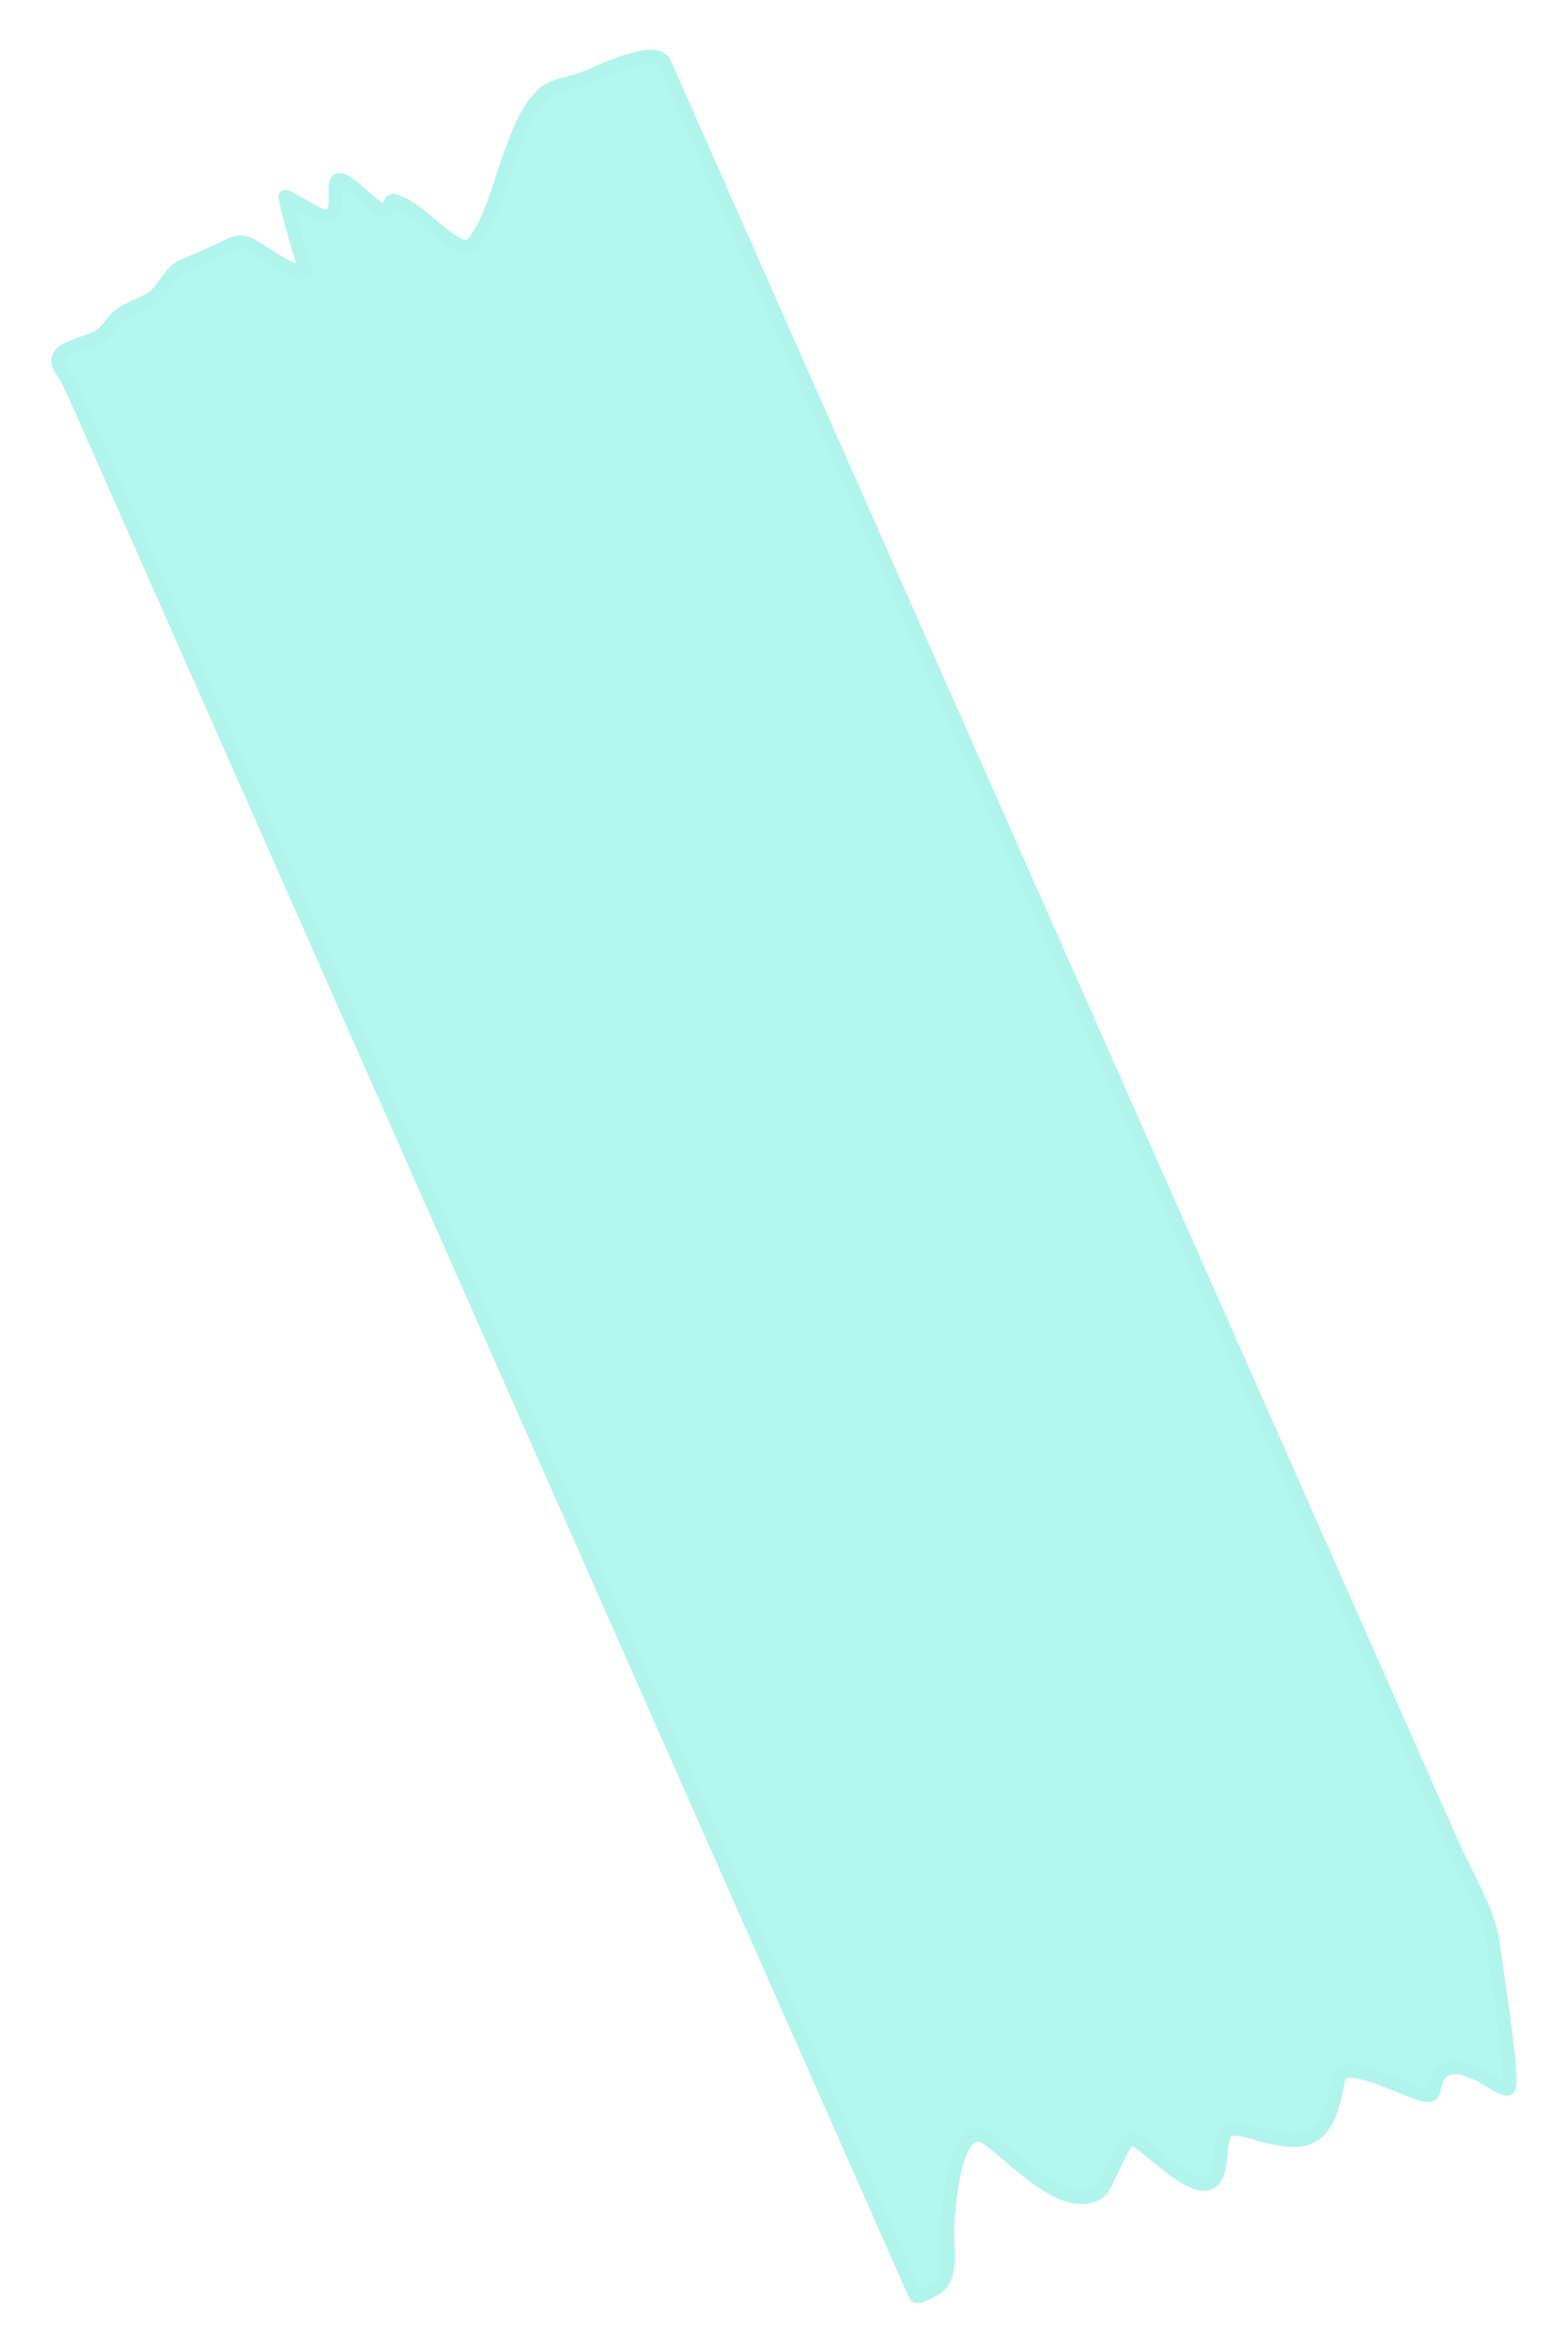 <svg width="117" height="175" viewBox="0 0 117 175" fill="none" xmlns="http://www.w3.org/2000/svg">
<g opacity="0.4" filter="url(#filter0_d_1847_939)">
<path d="M65.582 165.698L5.302 29.474C4.152 26.875 4.12 27.303 3.903 26.776C3.357 25.45 5.825 25.185 6.802 24.638C7.495 24.249 7.776 23.564 8.368 23.065C9.189 22.373 10.319 22.214 11.14 21.487C11.851 20.858 12.169 19.789 13.052 19.398L15.944 18.119C16.742 17.765 17.28 17.293 18.099 17.716C19.409 18.393 20.692 19.564 22.177 19.821C22.596 19.893 22.052 18.977 21.934 18.569C21.516 17.125 21.073 15.662 20.77 14.19C20.725 13.973 22.746 15.253 23.19 15.446C24.751 16.125 24.532 14.644 24.522 13.491C24.505 11.476 27.442 15.362 28.28 15.227C28.566 15.181 28.502 14.373 28.882 14.468C30.289 14.822 31.738 16.443 32.898 17.239C33.432 17.606 34.278 18.312 34.85 17.571C36.32 15.669 36.864 12.783 37.727 10.589C38.305 9.121 38.899 7.434 40.175 6.4C40.858 5.847 42.215 5.642 42.963 5.389C44.023 5.031 48.413 2.685 49.094 4.223L49.528 5.204L55.189 17.996L63.535 36.857L93.328 104.187L101.945 123.66L107.931 137.188C108.89 139.354 110.632 142.114 110.92 144.563C111.069 145.829 112.586 155.157 112.041 155.297C111.602 155.41 110.3 154.447 109.97 154.297L109.896 154.264C109.061 153.885 107.872 153.346 107.074 154.072C106.092 154.966 107.117 156.237 105.281 155.622C104.248 155.276 99.723 153.054 99.41 154.421C99.132 155.636 98.984 156.978 98.252 158.029C97.115 159.658 95.306 159.135 93.665 158.763C93.252 158.67 91.258 157.883 90.921 158.588C90.472 159.528 90.723 160.73 90.301 161.717C89.26 164.148 85.275 159.513 83.974 158.996C83.368 158.755 82.184 162.563 81.471 163.034C78.935 164.706 75.001 160.264 73.21 159.017C70.577 157.181 70.219 165.01 70.2 165.988C70.172 167.406 70.684 169.56 69.093 170.322C68.862 170.433 67.924 170.991 67.79 170.688L65.582 165.698Z" fill="#41EAD4"/>
<path d="M65.582 165.698L5.302 29.474C4.152 26.875 4.12 27.303 3.903 26.776C3.357 25.45 5.825 25.185 6.802 24.638C7.495 24.249 7.776 23.564 8.368 23.065C9.189 22.373 10.319 22.214 11.14 21.487C11.851 20.858 12.169 19.789 13.052 19.398L15.944 18.119C16.742 17.765 17.28 17.293 18.099 17.716C19.409 18.393 20.692 19.564 22.177 19.821C22.596 19.893 22.052 18.977 21.934 18.569C21.516 17.125 21.073 15.662 20.77 14.19C20.725 13.973 22.746 15.253 23.19 15.446C24.751 16.125 24.532 14.644 24.522 13.491C24.505 11.476 27.442 15.362 28.28 15.227C28.566 15.181 28.502 14.373 28.882 14.468C30.289 14.822 31.738 16.443 32.898 17.239C33.432 17.606 34.278 18.312 34.85 17.571C36.32 15.669 36.864 12.783 37.727 10.589C38.305 9.121 38.899 7.434 40.175 6.4C40.858 5.847 42.215 5.642 42.963 5.389C44.023 5.031 48.413 2.685 49.094 4.223L49.528 5.204L55.189 17.996L63.535 36.857L93.328 104.187L101.945 123.66L107.931 137.188C108.89 139.354 110.632 142.114 110.92 144.563C111.069 145.829 112.586 155.157 112.041 155.297C111.602 155.41 110.3 154.447 109.97 154.297L109.896 154.264C109.061 153.885 107.872 153.346 107.074 154.072C106.092 154.966 107.117 156.237 105.281 155.622C104.248 155.276 99.723 153.054 99.41 154.421C99.132 155.636 98.984 156.978 98.252 158.029C97.115 159.658 95.306 159.135 93.665 158.763C93.252 158.67 91.258 157.883 90.921 158.588C90.472 159.528 90.723 160.73 90.301 161.717C89.26 164.148 85.275 159.513 83.974 158.996C83.368 158.755 82.184 162.563 81.471 163.034C78.935 164.706 75.001 160.264 73.21 159.017C70.577 157.181 70.219 165.01 70.2 165.988C70.172 167.406 70.684 169.56 69.093 170.322C68.862 170.433 67.924 170.991 67.79 170.688L65.582 165.698Z" stroke="#3BE4CE" stroke-linecap="round"/>
</g>
<defs>
<filter id="filter0_d_1847_939" x="0.824" y="0.706" width="115.336" height="174.071" filterUnits="userSpaceOnUse" color-interpolation-filters="sRGB">
<feFlood flood-opacity="0" result="BackgroundImageFix"/>
<feColorMatrix in="SourceAlpha" type="matrix" values="0 0 0 0 0 0 0 0 0 0 0 0 0 0 0 0 0 0 127 0" result="hardAlpha"/>
<feOffset dx="0.5" dy="0.5"/>
<feGaussianBlur stdDeviation="1.5"/>
<feComposite in2="hardAlpha" operator="out"/>
<feColorMatrix type="matrix" values="0 0 0 0 0 0 0 0 0 0 0 0 0 0 0 0 0 0 0.25 0"/>
<feBlend mode="normal" in2="BackgroundImageFix" result="effect1_dropShadow_1847_939"/>
<feBlend mode="normal" in="SourceGraphic" in2="effect1_dropShadow_1847_939" result="shape"/>
</filter>
</defs>
</svg>
